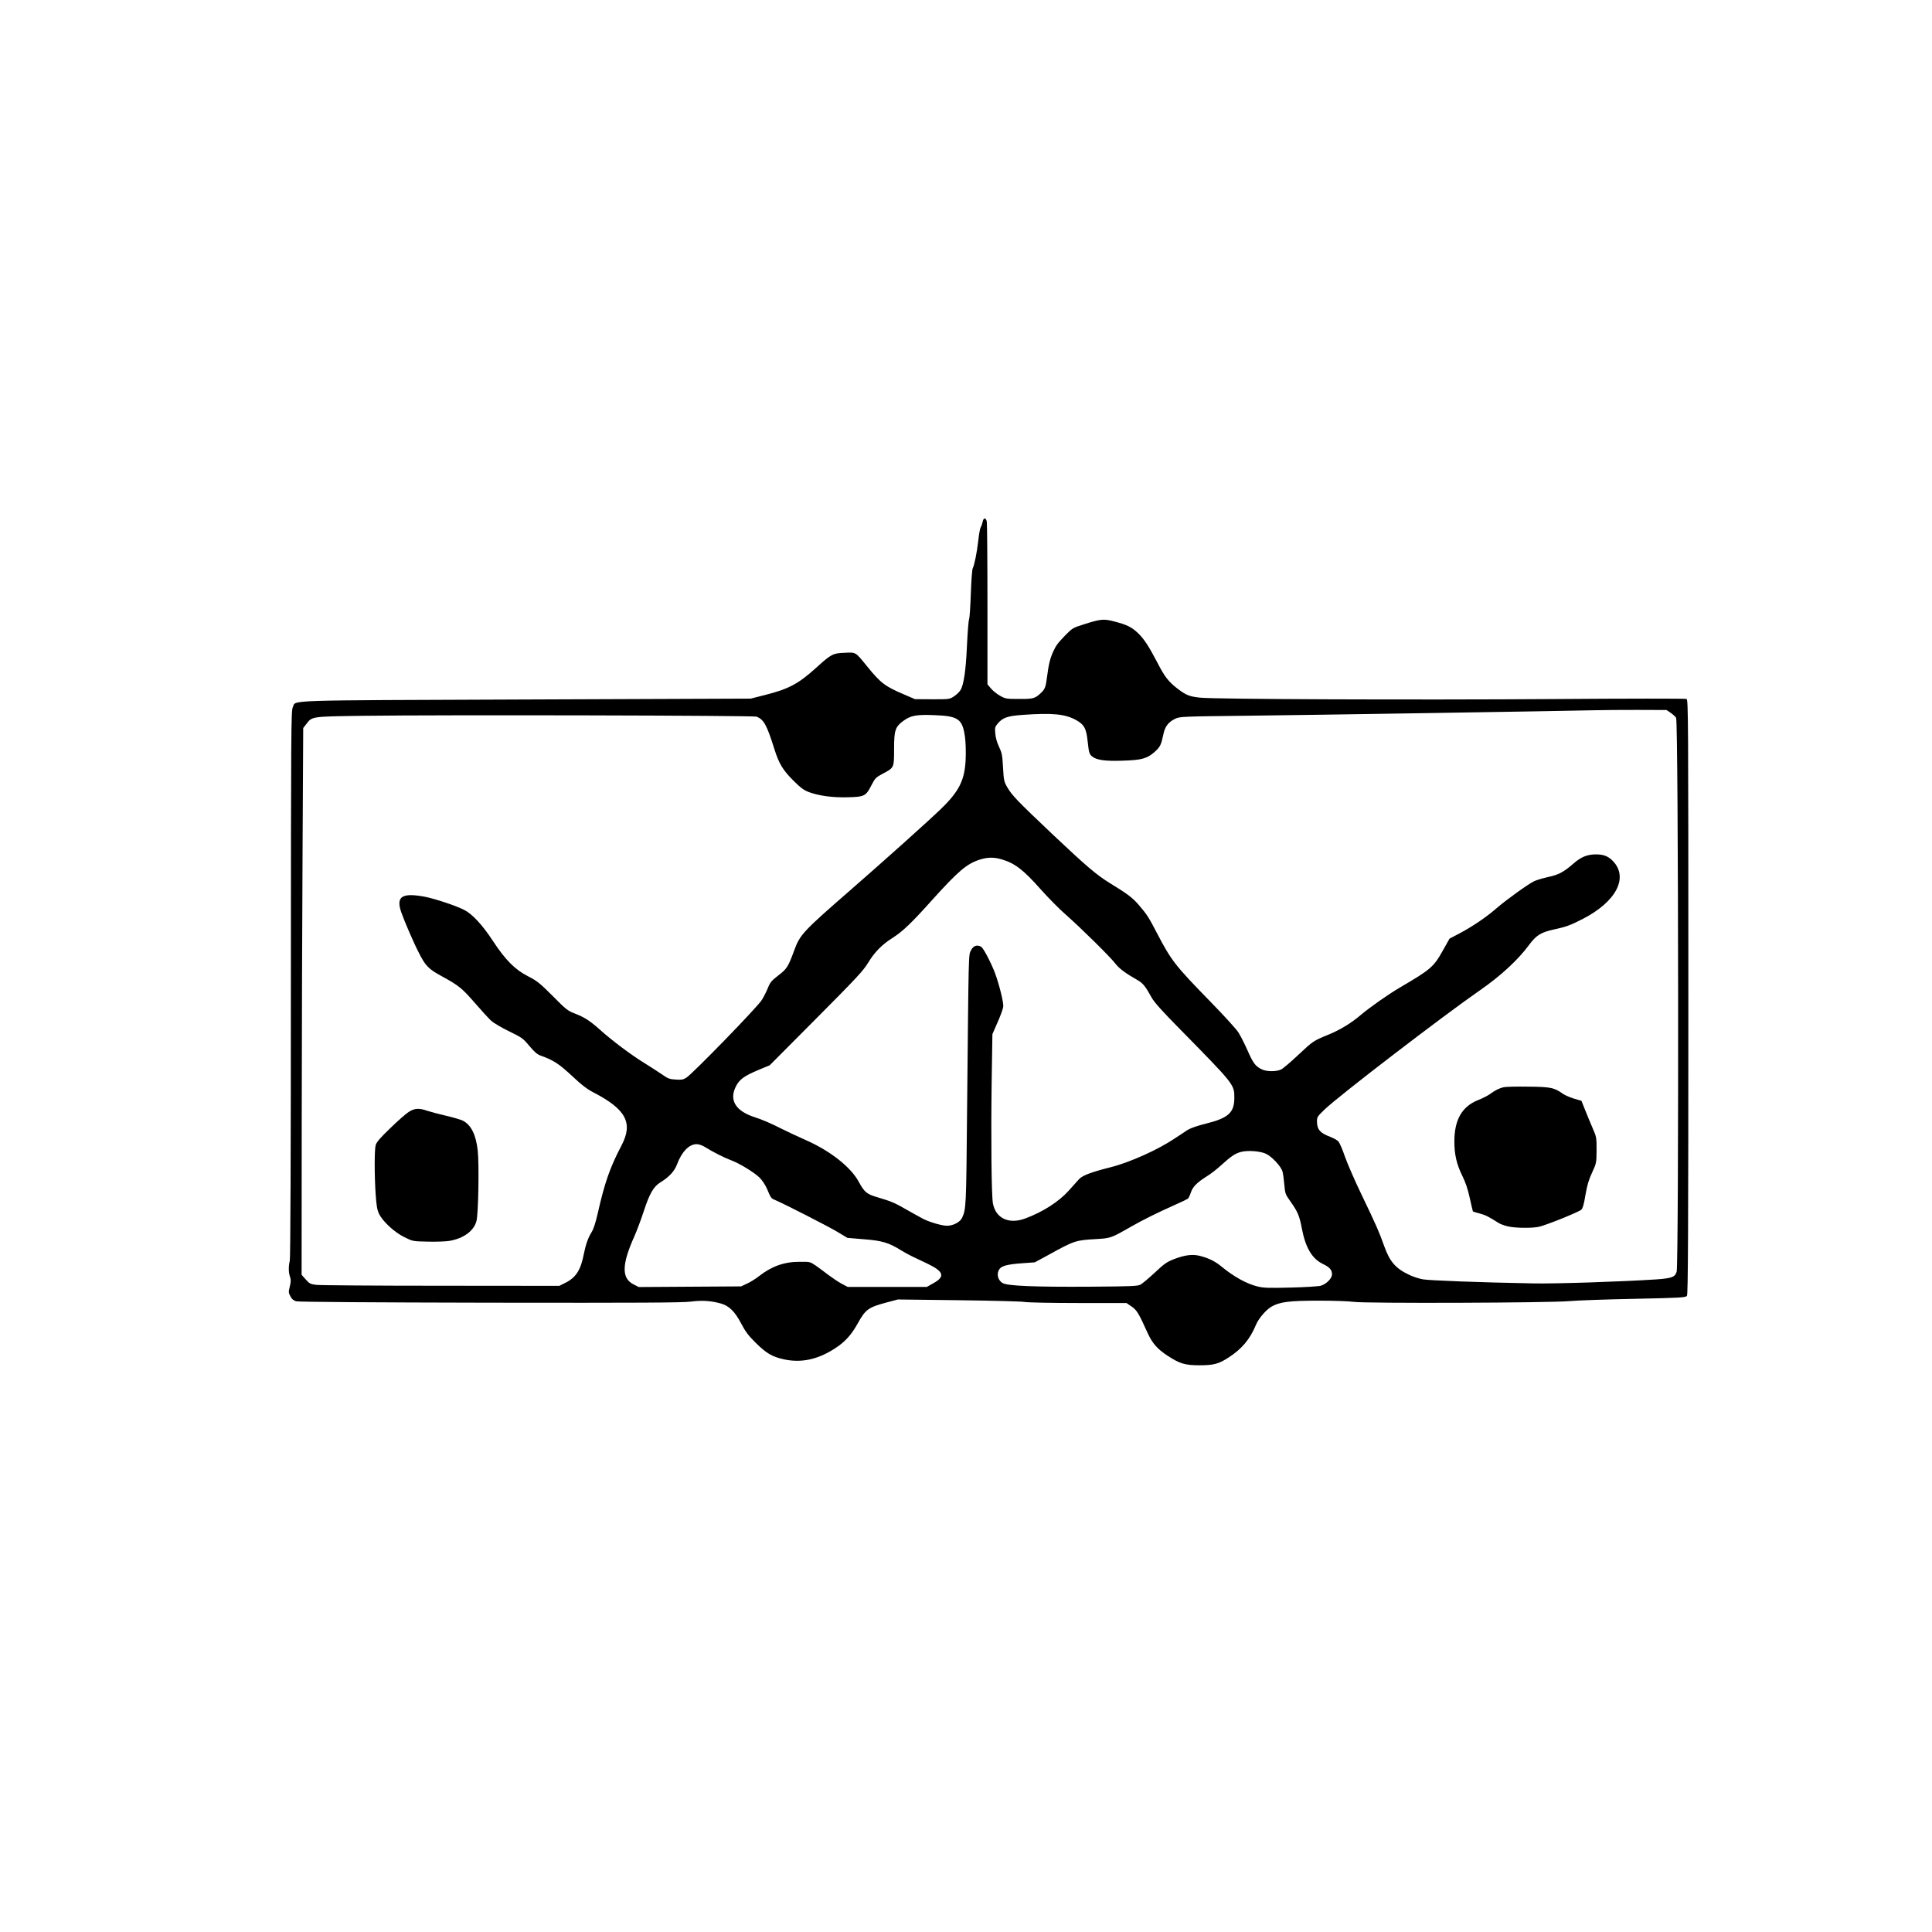 <?xml version="1.0" encoding="UTF-8" standalone="yes"?>
<svg version="1.0" xmlns="http://www.w3.org/2000/svg" width="100mm" height="100mm" viewBox="0 0 1800 1202" preserveAspectRatio="xMidYMid meet">
  <g transform="translate(0,1202) scale(0.1,-0.1)" fill="#000000" stroke="none">
    <path d="M9155 10148 c-4 -18 -12 -42 -19 -53 -6 -11 -16 -67 -22 -125 -12
-108 -36 -225 -52 -257 -5 -10 -13 -115 -17 -233 -4 -118 -11 -225 -16 -239
-6 -13 -14 -123 -20 -245 -10 -232 -30 -366 -60 -415 -10 -17 -37 -43 -60 -58
-42 -28 -44 -28 -203 -28 l-161 1 -100 43 c-179 76 -220 107 -345 261 -113
139 -103 133 -212 128 -108 -4 -124 -12 -268 -143 -163 -147 -253 -195 -476
-251 l-130 -33 -2095 -8 c-2311 -9 -2137 -3 -2171 -72 -16 -32 -17 -204 -18
-2575 0 -1548 -4 -2557 -10 -2581 -13 -55 -12 -112 2 -151 9 -26 9 -45 -2 -90
-13 -52 -12 -59 6 -92 13 -26 29 -39 54 -46 21 -6 725 -11 1805 -13 1408 -2
1790 0 1870 10 107 14 190 8 283 -18 76 -22 129 -75 188 -187 38 -73 66 -111
134 -178 99 -98 154 -131 265 -155 161 -35 317 -1 477 104 91 59 150 124 210
232 72 130 99 149 268 194 l105 28 570 -7 c314 -4 588 -11 610 -16 22 -5 245
-10 495 -10 l455 0 47 -32 c50 -34 66 -61 151 -249 43 -94 90 -148 185 -210
113 -74 162 -89 296 -89 135 0 179 12 272 72 126 82 199 169 257 308 23 55 92
136 141 165 77 45 164 57 441 57 145 0 282 -5 325 -11 100 -16 1840 -10 2015
7 66 6 336 16 600 21 435 9 481 12 492 28 10 13 13 577 13 2785 0 2626 -1
2768 -17 2776 -10 4 -558 4 -1218 -1 -1334 -9 -3169 -2 -3313 13 -102 11 -130
22 -214 86 -81 63 -118 110 -183 237 -83 159 -128 227 -185 281 -59 55 -103
76 -219 106 -98 26 -126 23 -280 -26 -103 -32 -110 -37 -169 -96 -76 -78 -93
-101 -119 -158 -29 -63 -43 -120 -57 -230 -13 -104 -20 -122 -63 -161 -50 -47
-70 -52 -199 -51 -115 0 -125 1 -174 28 -29 16 -67 46 -86 68 l-34 40 0 742
c0 408 -3 756 -6 773 -8 41 -31 40 -39 -1z m6413 -1781 c22 -16 44 -36 48 -45
22 -46 26 -5080 5 -5160 -14 -50 -46 -62 -192 -72 -316 -21 -951 -42 -1154
-37 -484 9 -963 27 -1020 38 -33 6 -87 23 -120 39 -131 60 -187 124 -240 274
-44 125 -74 193 -208 472 -64 132 -134 294 -157 359 -22 66 -50 129 -61 141
-11 12 -46 31 -77 43 -93 35 -122 69 -122 143 0 40 4 47 73 113 131 126 1105
873 1447 1110 191 132 353 282 455 420 67 91 112 119 231 145 116 25 154 39
271 99 311 160 428 385 280 539 -42 44 -87 62 -156 62 -82 0 -140 -23 -212
-86 -90 -79 -140 -105 -236 -125 -46 -10 -102 -27 -126 -37 -53 -24 -259 -172
-352 -252 -93 -82 -229 -174 -345 -235 l-95 -50 -62 -110 c-86 -155 -113 -177
-403 -347 -110 -65 -279 -184 -362 -254 -87 -75 -194 -140 -300 -183 -142 -58
-144 -60 -282 -189 -70 -66 -142 -127 -160 -136 -47 -22 -138 -21 -184 3 -57
29 -78 58 -130 177 -27 60 -64 134 -84 165 -20 32 -139 162 -265 291 -324 332
-360 378 -493 633 -77 148 -94 176 -174 268 -54 63 -106 102 -262 197 -130 80
-221 158 -544 463 -327 310 -368 354 -413 428 -33 57 -35 65 -42 189 -6 115
-11 137 -37 192 -19 39 -32 86 -35 123 -5 55 -3 64 22 93 48 57 92 72 238 82
272 19 388 8 490 -47 79 -44 98 -78 111 -205 11 -100 15 -113 39 -134 41 -35
121 -47 286 -41 178 5 229 20 299 82 52 47 60 64 82 168 14 69 48 112 110 141
43 20 67 21 685 28 554 6 2887 43 3230 51 66 2 242 3 391 3 l271 -1 41 -28z
m-8518 -34 c67 -28 94 -77 165 -303 42 -134 79 -195 175 -291 68 -68 98 -90
144 -108 96 -36 227 -53 368 -49 152 4 166 11 218 114 33 64 40 71 105 106
106 56 105 54 105 230 0 175 10 206 88 263 68 49 120 59 289 52 223 -8 261
-36 284 -207 6 -47 9 -136 6 -200 -8 -198 -60 -302 -232 -468 -117 -113 -516
-471 -850 -762 -436 -380 -462 -408 -516 -556 -56 -153 -69 -172 -149 -233
-62 -48 -75 -64 -95 -114 -13 -32 -38 -83 -57 -113 -37 -63 -646 -689 -704
-725 -29 -18 -46 -21 -99 -17 -56 3 -72 9 -123 45 -32 22 -107 71 -167 108
-124 76 -303 210 -415 311 -94 84 -144 116 -234 151 -65 25 -82 37 -206 163
-121 121 -146 141 -230 184 -123 63 -211 152 -328 330 -96 147 -192 251 -268
289 -76 39 -273 104 -365 122 -215 40 -272 3 -220 -146 29 -83 116 -285 164
-377 59 -118 90 -150 203 -212 169 -92 197 -115 318 -254 63 -73 132 -148 153
-167 21 -19 95 -63 165 -97 121 -59 131 -66 190 -137 49 -58 73 -79 108 -91
117 -42 166 -74 288 -187 93 -87 142 -125 205 -157 300 -156 367 -283 258
-491 -109 -208 -157 -347 -221 -629 -21 -93 -39 -149 -59 -181 -32 -52 -54
-114 -72 -204 -28 -147 -73 -217 -170 -266 l-58 -29 -1103 1 c-607 0 -1130 4
-1162 8 -54 7 -63 12 -98 51 l-38 43 1 1416 c1 779 4 1925 8 2547 l6 1131 28
36 c56 73 42 71 532 78 753 10 3637 3 3665 -8z m2281 -1329 c125 -37 202 -96
368 -283 68 -76 171 -181 230 -232 144 -127 413 -392 462 -456 37 -48 97 -92
210 -156 47 -27 72 -58 129 -162 24 -43 98 -126 265 -295 504 -513 505 -514
505 -637 0 -140 -55 -190 -270 -243 -77 -19 -141 -42 -166 -58 -23 -15 -75
-49 -115 -76 -160 -108 -423 -226 -602 -271 -175 -44 -259 -75 -292 -109 -16
-17 -60 -66 -97 -108 -91 -102 -239 -198 -405 -260 -153 -57 -275 0 -302 139
-14 70 -19 612 -12 1128 l7 450 48 110 c27 61 51 126 53 146 5 37 -39 213 -79
319 -39 100 -107 229 -128 240 -39 21 -73 8 -94 -35 -23 -46 -21 11 -36 -1490
-8 -906 -9 -920 -47 -1002 -18 -39 -83 -73 -140 -73 -46 0 -157 32 -218 62
-22 11 -89 49 -150 83 -120 69 -147 81 -279 120 -102 30 -122 47 -176 146 -74
136 -263 285 -488 385 -75 33 -177 81 -227 106 -97 50 -187 88 -250 108 -179
57 -243 157 -181 284 34 69 76 100 211 157 l106 44 433 435 c379 381 439 446
484 520 59 98 128 169 228 232 94 60 177 139 364 348 246 273 326 342 448 381
72 23 133 24 203 3z m-2757 -2684 c63 -40 173 -96 240 -121 76 -28 213 -112
263 -161 23 -23 53 -67 68 -102 38 -89 38 -90 76 -106 85 -36 494 -245 579
-296 l95 -57 155 -13 c168 -13 232 -32 345 -103 28 -17 73 -42 100 -55 28 -13
94 -44 147 -70 152 -73 166 -120 53 -182 l-60 -34 -369 0 -368 0 -57 30 c-31
17 -85 53 -121 80 -36 28 -89 67 -119 88 -54 37 -55 37 -155 36 -141 0 -259
-43 -375 -134 -29 -23 -78 -54 -109 -68 l-57 -27 -477 -3 -477 -3 -49 25
c-112 57 -110 184 8 447 22 49 61 153 86 229 56 172 93 235 158 275 80 49 131
104 154 168 44 117 112 187 182 187 23 0 54 -11 84 -30z m5222 -60 c57 -28
140 -118 153 -166 6 -21 13 -77 17 -124 7 -80 10 -88 55 -151 70 -99 85 -134
108 -254 34 -180 96 -284 198 -332 61 -29 83 -55 83 -96 0 -38 -53 -91 -105
-106 -22 -6 -148 -14 -280 -17 -200 -5 -251 -4 -308 10 -100 24 -219 89 -337
186 -56 46 -108 73 -185 95 -76 23 -149 15 -254 -25 -70 -27 -93 -43 -181
-126 -56 -52 -116 -102 -133 -112 -29 -15 -76 -17 -477 -20 -515 -3 -763 7
-809 34 -47 28 -60 91 -27 133 22 28 79 42 202 51 l125 9 127 69 c243 134 252
137 448 148 132 8 136 9 319 114 108 62 249 132 415 206 58 25 110 51 117 56
7 5 19 31 28 58 18 54 56 92 151 152 33 20 91 65 129 100 95 86 131 110 184
125 62 18 183 9 237 -17z"/>
    <path d="M14010 4881 c-40 -9 -81 -29 -128 -64 -19 -14 -69 -40 -113 -57 -149
-60 -219 -184 -219 -385 0 -121 21 -212 74 -320 31 -62 52 -126 70 -209 14
-66 28 -121 29 -123 2 -2 31 -10 63 -19 53 -14 78 -26 176 -88 17 -11 56 -25
87 -32 67 -16 228 -18 291 -3 67 15 372 138 393 159 13 12 25 53 38 136 16 90
30 141 62 209 41 89 41 91 42 210 0 118 -1 123 -37 205 -20 47 -52 123 -70
169 l-34 85 -71 21 c-39 12 -84 32 -101 44 -82 58 -113 65 -322 67 -107 2
-211 -1 -230 -5z"/>
    <path d="M3809 4651 c-25 -15 -102 -83 -172 -151 -95 -91 -129 -131 -137 -159
-12 -45 -12 -281 0 -459 7 -104 14 -144 31 -180 35 -72 140 -170 234 -217 80
-40 80 -40 218 -43 76 -2 168 1 205 7 131 23 226 92 251 184 18 62 26 530 12
656 -16 149 -62 241 -139 280 -20 10 -91 31 -157 46 -65 15 -144 36 -174 46
-77 27 -119 24 -172 -10z"/>
  </g>
</svg>